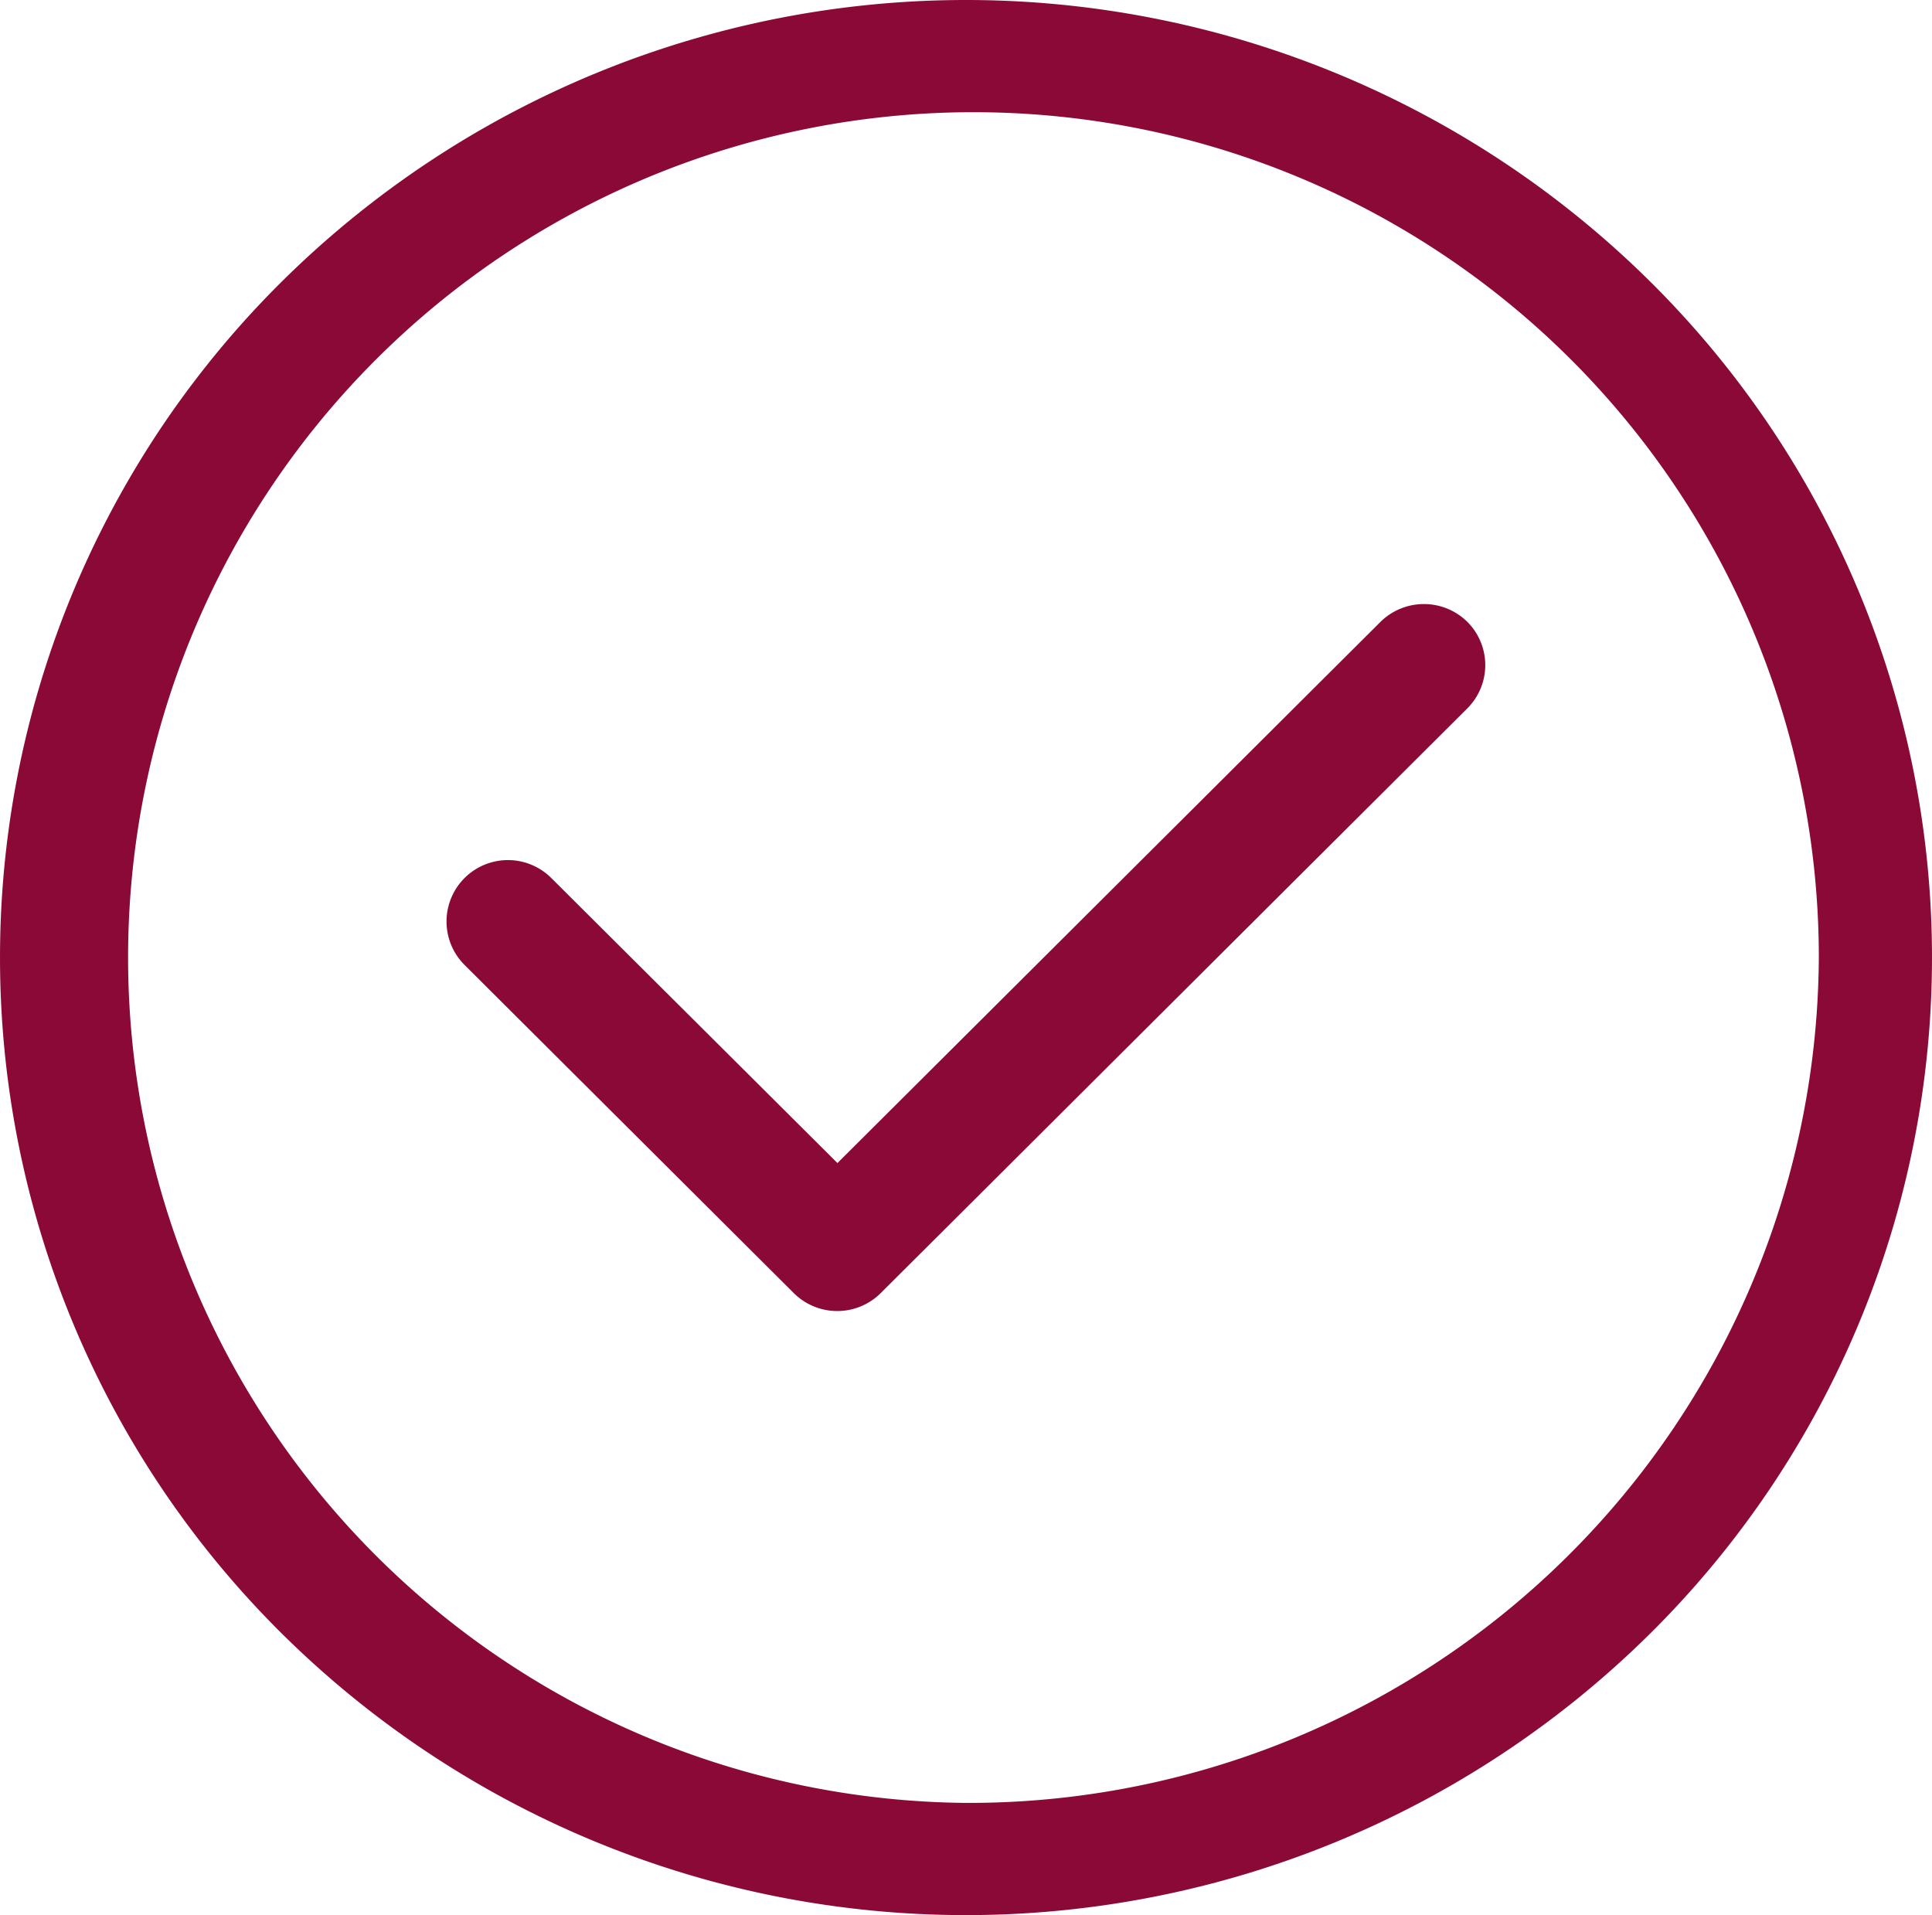 <svg id="verified" xmlns="http://www.w3.org/2000/svg" width="49.984" height="49.547" viewBox="0 0 49.984 49.547">
  <g id="Groupe_61" data-name="Groupe 61">
    <g id="Groupe_60" data-name="Groupe 60">
      <path id="Tracé_96" data-name="Tracé 96" d="M42.664,7.256a25.148,25.148,0,0,0-35.344,0,24.621,24.621,0,0,0,0,35.035,25.148,25.148,0,0,0,35.344,0,24.621,24.621,0,0,0,0-35.035ZM24.992,46.644A21.871,21.871,0,1,1,47.056,24.774,21.992,21.992,0,0,1,24.992,46.644Z" transform="translate(0 0)" fill="#8b0936"/>
    </g>
  </g>
  <g id="Groupe_63" data-name="Groupe 63" transform="translate(11.555 15.626)">
    <g id="Groupe_62" data-name="Groupe 62">
      <path id="Tracé_97" data-name="Tracé 97" d="M155.71,169.931a1.6,1.6,0,0,0-2.25,0l-14.048,14-7.4-7.371a1.588,1.588,0,0,0-2.25,2.243l8.52,8.492a1.594,1.594,0,0,0,2.25,0l15.173-15.124A1.582,1.582,0,0,0,155.71,169.931Z" transform="translate(-129.301 -169.467)" fill="#8b0936"/>
    </g>
  </g>
</svg>
